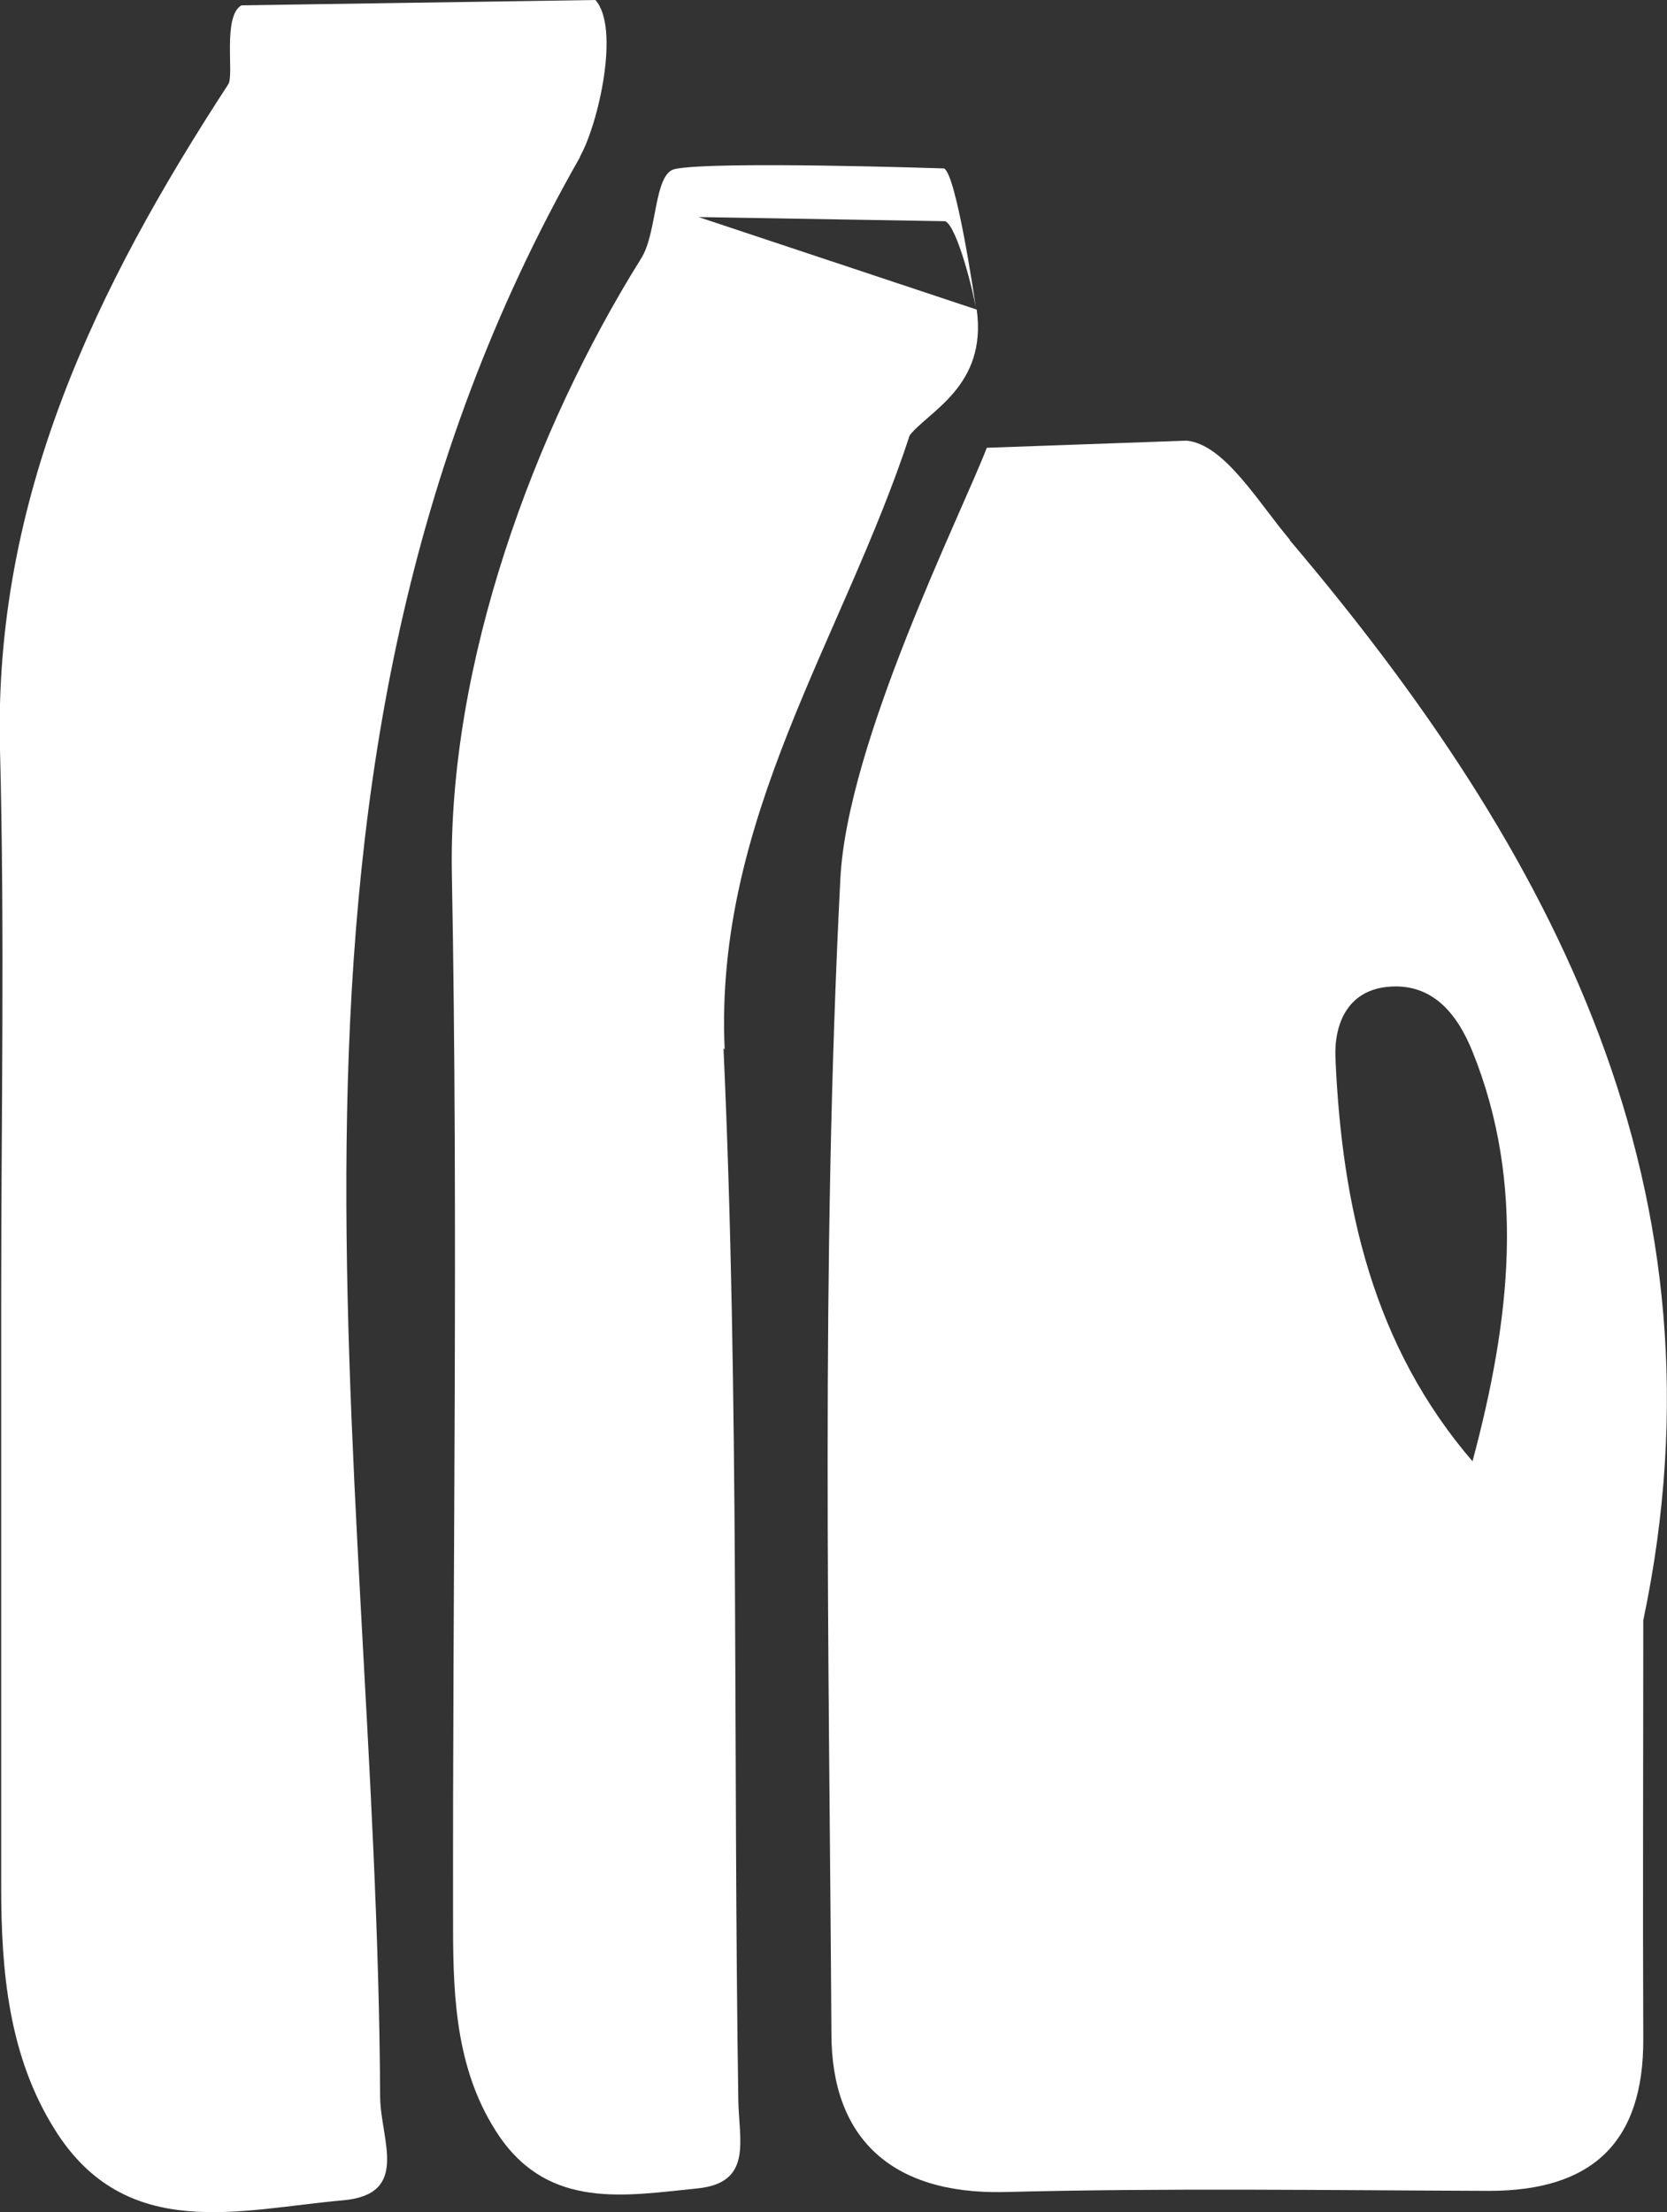 <?xml version="1.0" encoding="UTF-8"?><svg id="Laag_2" xmlns="http://www.w3.org/2000/svg" viewBox="0 0 28.11 37.3"><rect x="0" y="0" width="28.11" height="37.3" fill="#333333" stroke="none"/><defs><style>.cls-1{fill:#fff;}</style></defs><g id="Laag_1-2"><g><path class="cls-1" d="M21.75,9.1c-.52-.61-1.1-1.61-1.74-1.67l-3.37,.12c-.44,1.14-2.36,4.98-2.47,7.28-.33,6.47-.19,12.97-.15,19.46,0,1.76,1.01,2.71,2.91,2.67,2.73-.07,5.45-.03,8.18-.02,1.73,0,2.61-.81,2.6-2.57-.01-2.35,0-4.7,0-7.05,1.52-7.22-1.49-12.94-5.96-18.21Zm3.09,15.55c-1.69-1.96-2.21-4.31-2.32-6.79-.03-.59,.2-1.15,.87-1.22,.77-.08,1.19,.47,1.44,1.09,.9,2.23,.64,4.52,0,6.91Z"/><path class="cls-1" d="M9.78,2.64c.31-.55,.68-2.17,.26-2.64L4.07,.09c-.32,.19-.12,1.17-.22,1.33C1.62,4.84-.11,8.4,0,12.64c.08,3.1,.02,6.21,.02,9.31,0,3.29,0,6.58,0,9.87,0,1.43,.13,2.85,.9,4.08,1.2,1.93,3.14,1.35,4.86,1.2,1.14-.1,.64-1.01,.63-1.74-.05-11.02-2.56-22.31,3.37-32.71Z"/><path class="cls-1" d="M12.22,17.7c-.18-3.9,2-6.94,3.12-10.36,.31-.4,1.31-.83,1.13-2.12l-4.69-1.56,4.16,.07c.2,.09,.48,1.21,.52,1.49-.04-.29-.34-2.28-.54-2.38,0,0-3.88-.13-4.54,.01-.36,.08-.29,1.07-.57,1.51-1.8,2.88-3.26,6.83-3.19,10.39,.11,5.91,.01,11.83,.02,17.75,0,1.22,.06,2.46,.78,3.52,.85,1.24,2.13,1,3.33,.88,.95-.09,.71-.81,.7-1.49-.09-5.91,.02-11.83-.25-17.74Z"/></g></g></svg>